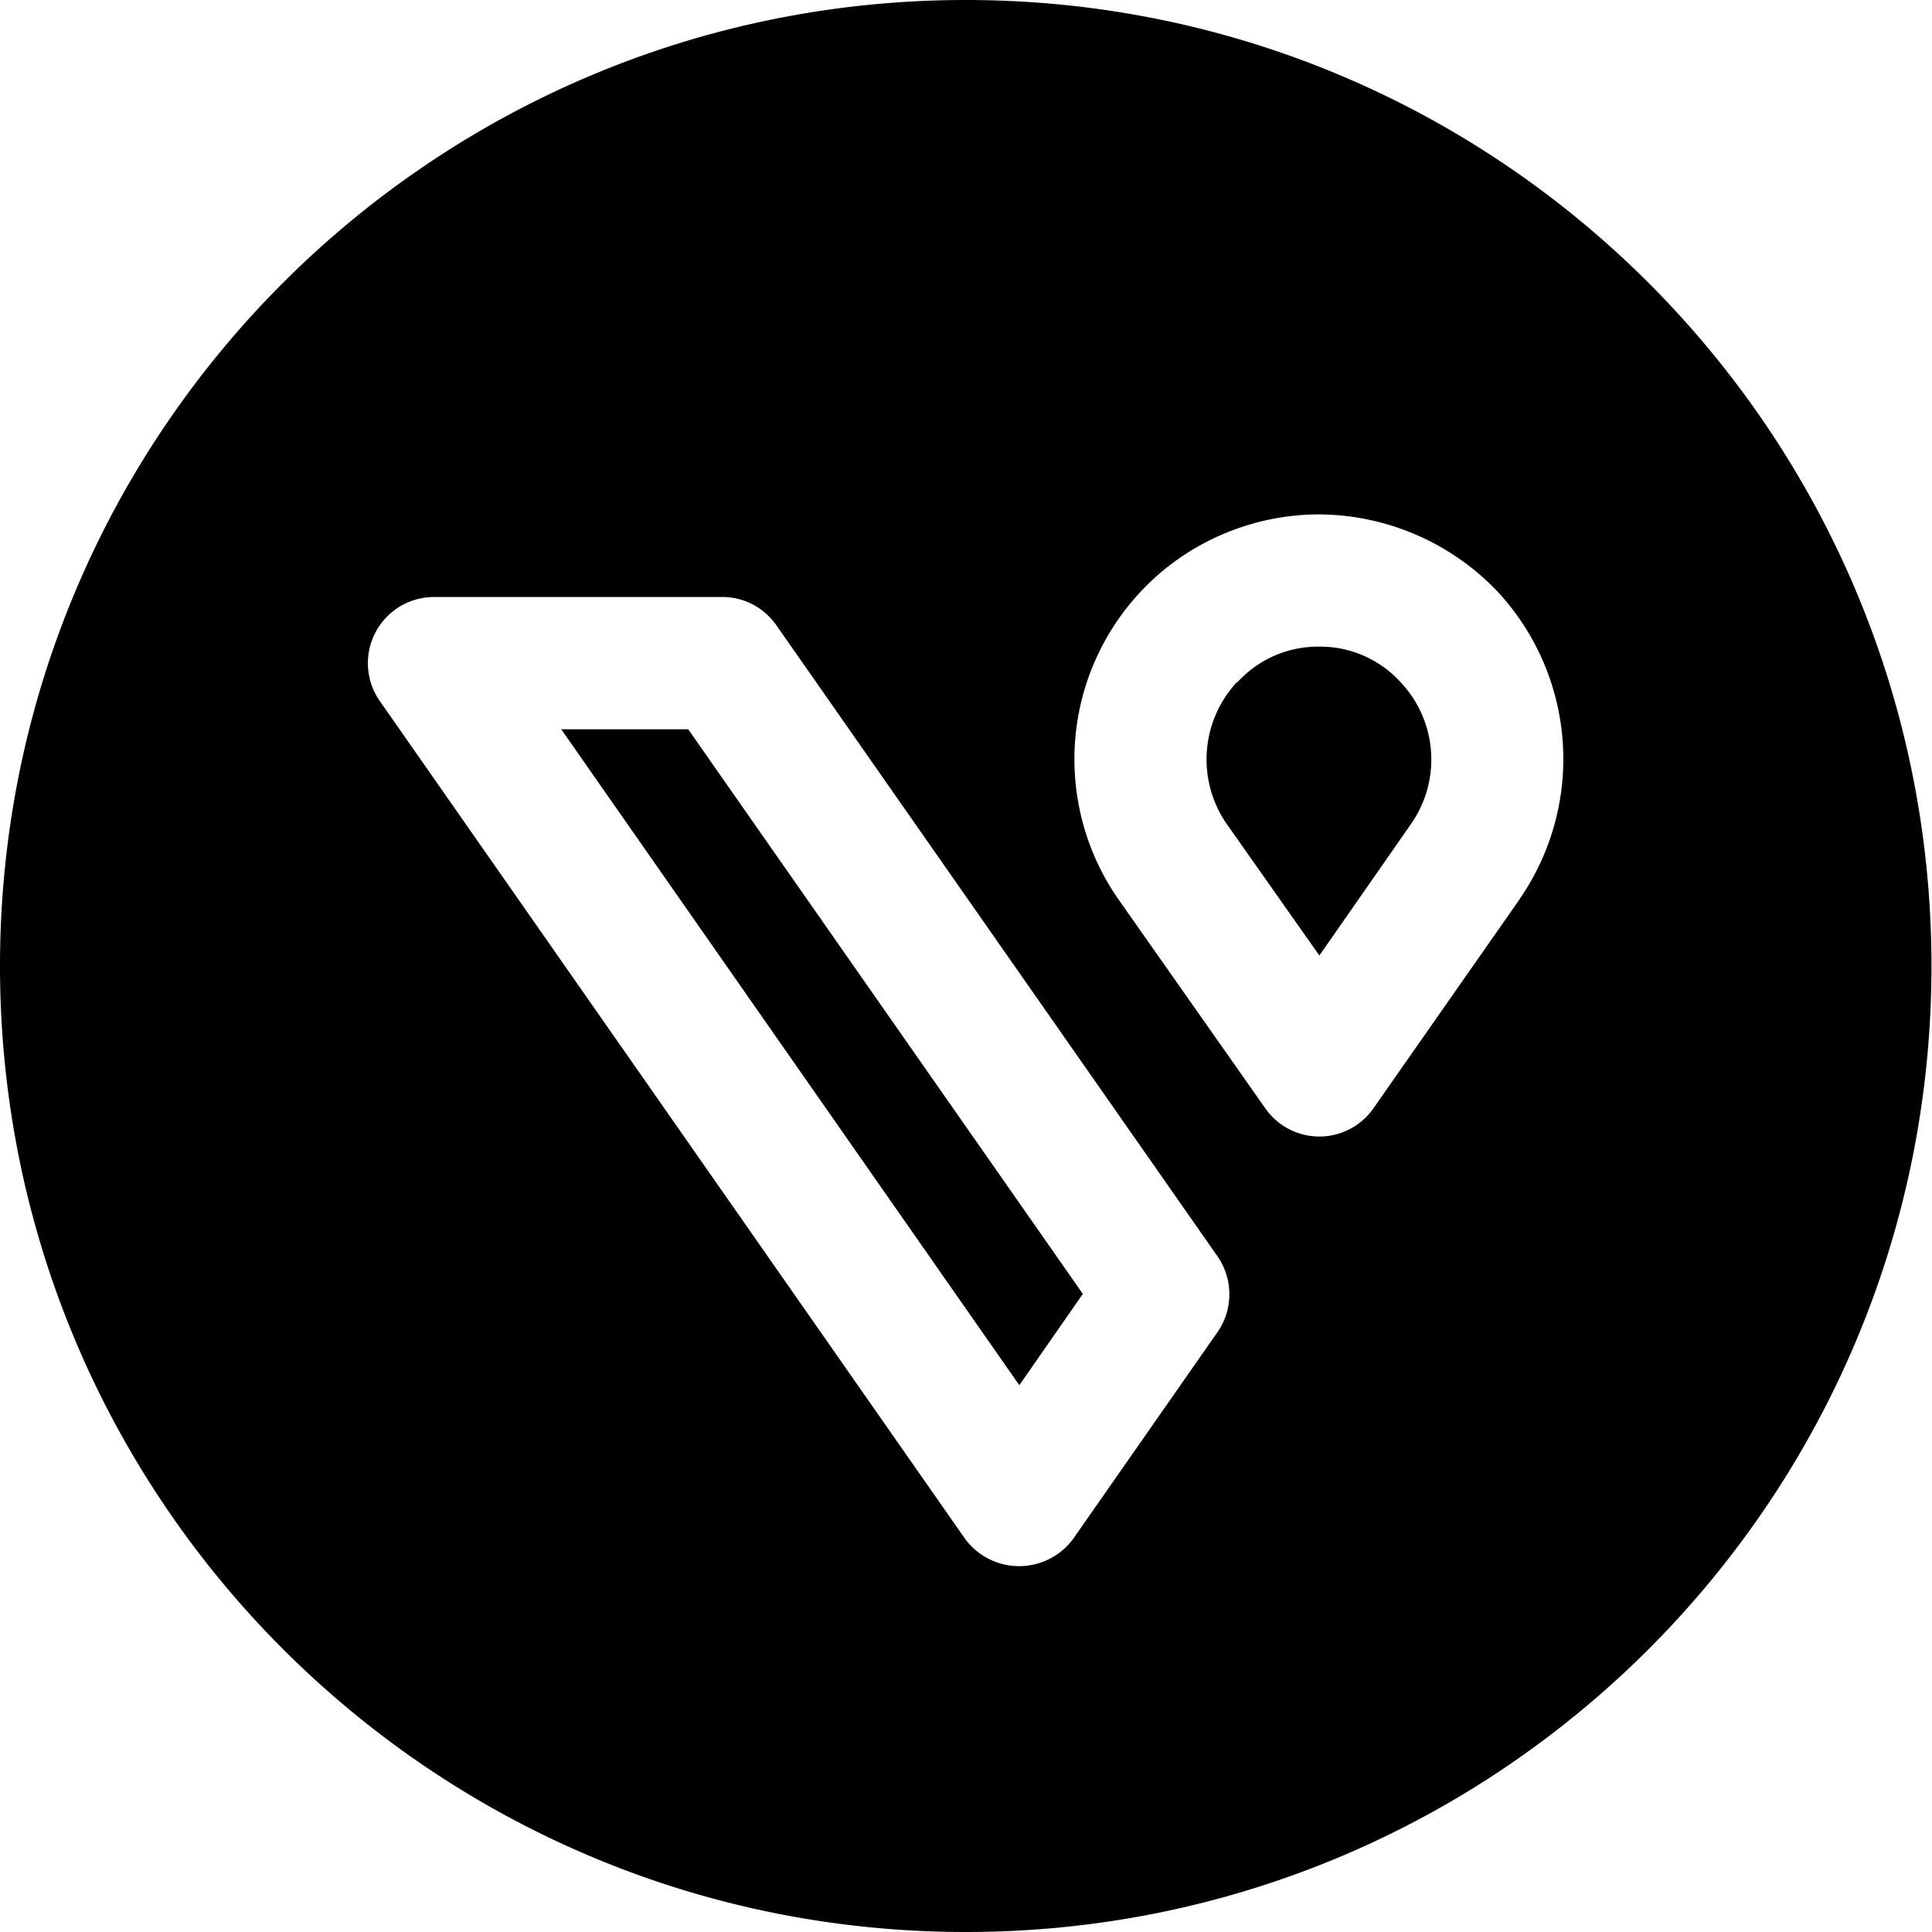 <svg xmlns="http://www.w3.org/2000/svg" width="40" height="40" fill="none" viewBox="0 0 40 40"><path fill="#000" d="M29 14.126c.755.804.846 2.023.216 2.93l-1.9 2.727-1.92-2.726a2.35 2.35 0 0 1 .209-2.93h.013a2.254 2.254 0 0 1 1.684-.739 2.25 2.25 0 0 1 1.697.738Z"/><path fill="#000" d="m11.62 15.099 9.484 13.58 1.315-1.89-8.17-11.69h-2.63Zm19.844 3.516L28.44 22.94a1.365 1.365 0 0 1-2.248 0l-3.026-4.306a5.072 5.072 0 0 1 1.233-7.064 5.097 5.097 0 0 1 2.9-.92h.012a5.142 5.142 0 0 1 3.686 1.589 5.096 5.096 0 0 1 .464 6.377m-6.255 8.965-2.982 4.272a1.39 1.39 0 0 1-2.248 0L7.869 14.522a1.37 1.37 0 0 1 1.12-2.162h5.968c.447 0 .864.22 1.12.59l9.128 13.058c.33.473.33 1.103 0 1.576M19.997 0C8.95 0 0 8.956 0 20s8.954 20 19.997 20c11.042 0 19.992-8.952 19.992-20 0-11.044-8.95-20-19.992-20Z"/></svg>